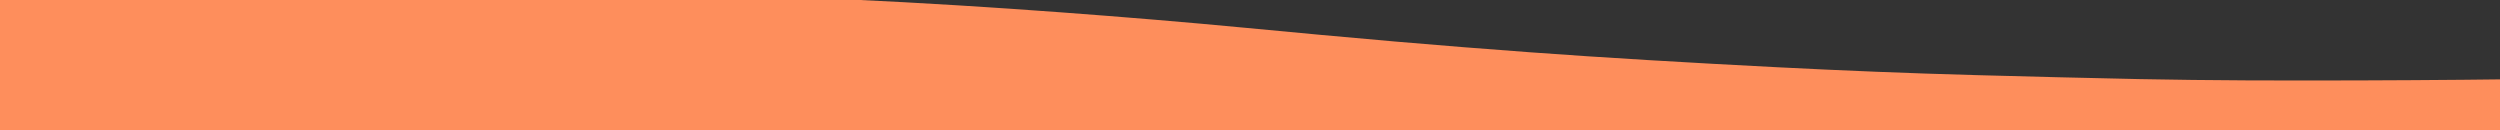 <?xml version="1.0" encoding="UTF-8" standalone="no" ?>
<!DOCTYPE svg PUBLIC "-//W3C//DTD SVG 1.1//EN" "http://www.w3.org/Graphics/SVG/1.1/DTD/svg11.dtd">
<svg xmlns="http://www.w3.org/2000/svg" xmlns:xlink="http://www.w3.org/1999/xlink" version="1.1" width="1920" height="100" viewBox="0 0 1920 100" xml:space="preserve">
<rect x="0" y="0" width="1920" height="100" fill="#333333" stroke="none"/>
<desc>Created with Fabric.js 5.2.4</desc>
<defs>
</defs>
<rect x="0" y="0" width="100%" height="100%" fill="transparent"></rect>
<g transform="matrix(1 0 0 1 960 50)" id="ee19aed0-1af3-4ffe-9448-998ae4129032"  >
<rect style="stroke: none; stroke-width: 1; stroke-dasharray: none; stroke-linecap: butt; stroke-dashoffset: 0; stroke-linejoin: miter; stroke-miterlimit: 4; fill: rgb(255,255,255); fill-rule: nonzero; opacity: 1; visibility: hidden;" vector-effect="non-scaling-stroke"  x="-960" y="-50" rx="0" ry="0" width="1920" height="100" />
</g>
<g transform="matrix(Infinity NaN NaN Infinity 0 0)" id="7f49eccd-16c0-47b6-bd59-95e381859bc7"  >
</g>
<g transform="matrix(0.16 0 0 0.16 2181.93 129.88)"  >
<rect style="stroke: none; stroke-width: 1; stroke-dasharray: none; stroke-linecap: butt; stroke-dashoffset: 0; stroke-linejoin: miter; stroke-miterlimit: 4; fill: rgb(255,255,255); fill-rule: nonzero; opacity: 1; visibility: hidden;" vector-effect="non-scaling-stroke"  x="-960" y="-540" rx="0" ry="0" width="1920" height="1080" />
</g>
<g transform="matrix(-0.16 0 0 -0.16 2319.37 181.22)"  >
<rect style="stroke: none; stroke-width: 1; stroke-dasharray: none; stroke-linecap: butt; stroke-dashoffset: 0; stroke-linejoin: miter; stroke-miterlimit: 4; fill: rgb(255,255,255); fill-opacity: 0; fill-rule: nonzero; opacity: 1;" vector-effect="non-scaling-stroke"  x="-50" y="-50" rx="0" ry="0" width="100" height="100" />
</g>
<g transform="matrix(-0.16 0 0 -0.16 2173.87 102.87)"  >
<rect style="stroke: none; stroke-width: 1; stroke-dasharray: none; stroke-linecap: butt; stroke-dashoffset: 0; stroke-linejoin: miter; stroke-miterlimit: 4; fill: rgb(255,255,255); fill-rule: nonzero; opacity: 1; visibility: hidden;" vector-effect="non-scaling-stroke"  x="-960" y="-540" rx="0" ry="0" width="1920" height="1080" />
</g>
<g transform="matrix(-1.75 0 0 -0.24 960 50)"  >
<path style="stroke: none; stroke-width: 1; stroke-dasharray: none; stroke-linecap: butt; stroke-dashoffset: 0; stroke-linejoin: miter; stroke-miterlimit: 4; fill: rgb(254,142,92); fill-rule: nonzero; opacity: 1;" vector-effect="non-scaling-stroke"  transform=" translate(-790.5, -250.01)" d="M 1229 499 C 1229 499 1228.5 499 1228.107 498.573 C 1222.477 498.431 1217.238 498.716 1212 499 C 1187.974 499 1163.948 499 1139.698 498.599 C 1138.79 497.807 1138.139 497.148 1137.42 497.063 C 1120.037 495.008 1102.563 493.559 1085.283 490.857 C 1067.489 488.076 1049.641 485 1032.256 480.393 C 1009.915 474.472 987.85 467.375 965.96 459.921 C 933.969 449.028 903.316 434.946 873.571 418.913 C 845.524 403.795 818.329 387.307 792.141 369.107 C 770.539 354.094 748.771 339.274 726.521 325.25 C 707.368 313.179 687.701 301.85 667.758 291.129 C 650.883 282.057 633.5 273.843 615.955 266.131 C 597.144 257.864 578.036 250.208 558.777 243.041 C 530.365 232.469 501.34 223.753 471.565 217.908 C 447.798 213.242 423.969 208.774 400.022 205.189 C 384.623 202.883 368.983 201.771 353.411 201.155 C 336.414 200.482 319.365 200.741 302.348 201.076 C 287.485 201.369 272.622 202.135 257.783 203.068 C 247.646 203.705 237.498 204.621 227.448 206.062 C 208.428 208.789 189.337 211.31 170.53 215.157 C 148 219.765 125.466 224.758 103.423 231.244 C 76.126 239.277 49.311 248.96 22.329 258.051 C 15.143 260.472 8.106 263.338 1 266 C 1 177.683 1 89.367 1 1.025 C 527.217 1.025 1053.433 1.025 1580 1.025 C 1580 128.359 1580 255.718 1579.704 383.233 C 1567.986 389.585 1556.719 396.092 1545.104 401.902 C 1528.987 409.965 1512.774 417.881 1496.299 425.173 C 1476.324 434.014 1456.337 442.985 1435.803 450.362 C 1409.8 459.703 1383.526 468.573 1356.84 475.657 C 1329.866 482.818 1302.246 487.549 1274.461 493.347 C 1271.221 493.386 1268.41 493.231 1265.638 493.495 C 1257.348 494.282 1249.05 495.067 1240.801 496.193 C 1236.814 496.737 1232.931 498.04 1229 499 z" stroke-linecap="round" />
</g>
<g transform="matrix(-0.16 0 0 -0.16 2090.92 -15.49)"  >
<path style="stroke: none; stroke-width: 1; stroke-dasharray: none; stroke-linecap: butt; stroke-dashoffset: 0; stroke-linejoin: miter; stroke-miterlimit: 4; fill: rgb(255,253,250); fill-rule: nonzero; opacity: 1;" vector-effect="non-scaling-stroke"  transform=" translate(-617.62, -401.89)" d="M 623.809 405.05 C 620.088 408.868 615.951 403.369 612.157 405.571 C 611.948 404.05 611.022 401.731 611.662 401.158 C 613.611 399.411 616.226 397.216 618.463 397.34 C 620.391 397.446 622.156 400.492 623.663 402.746 C 622.327 403.393 621.322 403.531 620.318 403.67 C 620.292 403.937 620.267 404.204 620.241 404.471 C 621.431 404.664 622.62 404.857 623.809 405.05 z" stroke-linecap="round" />
</g>
<g transform="matrix(-0.16 0 0 -0.16 2090.25 -15.8)"  >
<path style="stroke: none; stroke-width: 1; stroke-dasharray: none; stroke-linecap: butt; stroke-dashoffset: 0; stroke-linejoin: miter; stroke-miterlimit: 4; fill: rgb(255,194,140); fill-rule: nonzero; opacity: 1;" vector-effect="non-scaling-stroke"  transform=" translate(-622.06, -403.94)" d="M 623.874 404.71 C 622.62 404.857 621.431 404.664 620.241 404.471 C 620.267 404.204 620.292 403.937 620.318 403.67 C 621.322 403.531 622.327 403.393 623.596 403.126 C 623.886 403.455 623.912 403.912 623.874 404.71 z" stroke-linecap="round" />
</g>
</svg>
